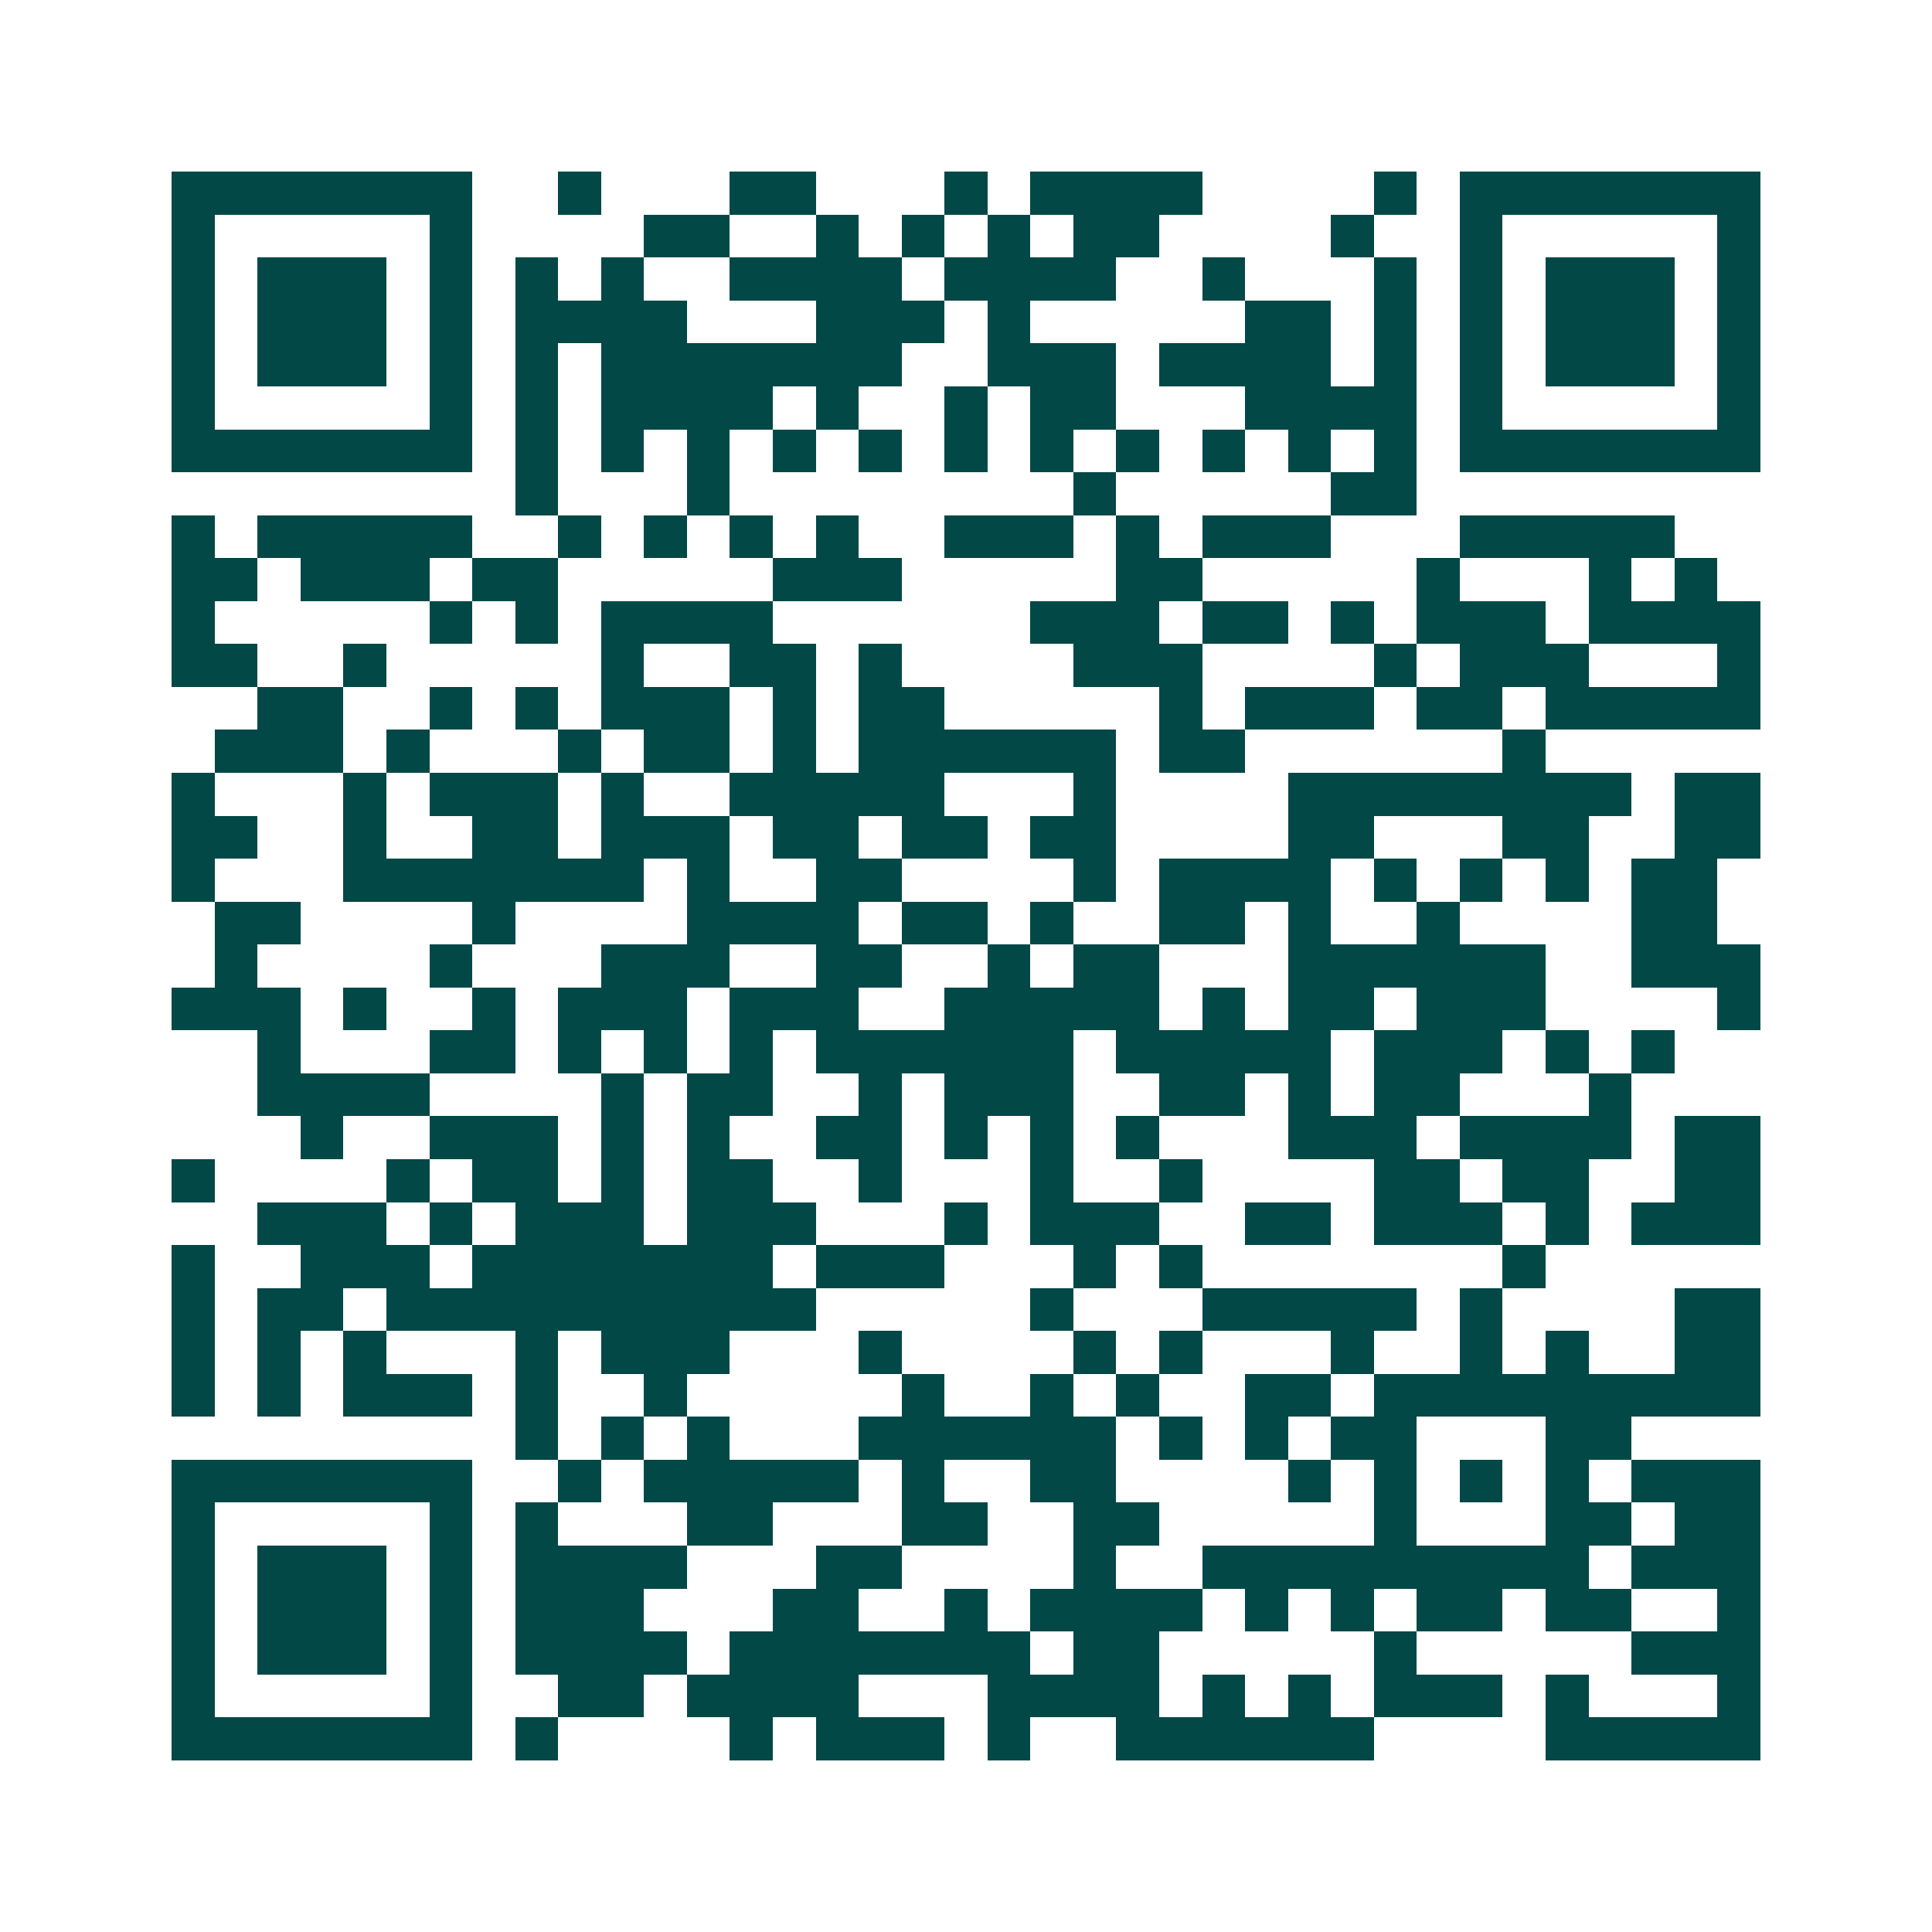 <svg xmlns="http://www.w3.org/2000/svg" width="200" height="200" viewBox="0 0 45 45" shape-rendering="crispEdges"><path fill="#ffffff" d="M0 0h45v45H0z"/><path stroke="#014847" d="M4 4.5h7m2 0h1m3 0h2m3 0h1m1 0h4m4 0h1m1 0h7M4 5.5h1m5 0h1m4 0h2m2 0h1m1 0h1m1 0h1m1 0h2m4 0h1m2 0h1m5 0h1M4 6.5h1m1 0h3m1 0h1m1 0h1m1 0h1m2 0h4m1 0h4m2 0h1m3 0h1m1 0h1m1 0h3m1 0h1M4 7.5h1m1 0h3m1 0h1m1 0h4m3 0h3m1 0h1m5 0h2m1 0h1m1 0h1m1 0h3m1 0h1M4 8.5h1m1 0h3m1 0h1m1 0h1m1 0h7m2 0h3m1 0h4m1 0h1m1 0h1m1 0h3m1 0h1M4 9.5h1m5 0h1m1 0h1m1 0h4m1 0h1m2 0h1m1 0h2m3 0h4m1 0h1m5 0h1M4 10.5h7m1 0h1m1 0h1m1 0h1m1 0h1m1 0h1m1 0h1m1 0h1m1 0h1m1 0h1m1 0h1m1 0h1m1 0h7M12 11.5h1m3 0h1m8 0h1m5 0h2M4 12.5h1m1 0h5m2 0h1m1 0h1m1 0h1m1 0h1m2 0h3m1 0h1m1 0h3m3 0h5M4 13.5h2m1 0h3m1 0h2m5 0h3m5 0h2m5 0h1m3 0h1m1 0h1M4 14.5h1m5 0h1m1 0h1m1 0h4m6 0h3m1 0h2m1 0h1m1 0h3m1 0h4M4 15.5h2m2 0h1m5 0h1m2 0h2m1 0h1m4 0h3m4 0h1m1 0h3m3 0h1M6 16.5h2m2 0h1m1 0h1m1 0h3m1 0h1m1 0h2m5 0h1m1 0h3m1 0h2m1 0h5M5 17.5h3m1 0h1m3 0h1m1 0h2m1 0h1m1 0h6m1 0h2m6 0h1M4 18.5h1m3 0h1m1 0h3m1 0h1m2 0h5m3 0h1m4 0h8m1 0h2M4 19.5h2m2 0h1m2 0h2m1 0h3m1 0h2m1 0h2m1 0h2m4 0h2m3 0h2m2 0h2M4 20.5h1m3 0h7m1 0h1m2 0h2m4 0h1m1 0h4m1 0h1m1 0h1m1 0h1m1 0h2M5 21.5h2m4 0h1m4 0h4m1 0h2m1 0h1m2 0h2m1 0h1m2 0h1m4 0h2M5 22.5h1m4 0h1m3 0h3m2 0h2m2 0h1m1 0h2m3 0h6m2 0h3M4 23.5h3m1 0h1m2 0h1m1 0h3m1 0h3m2 0h5m1 0h1m1 0h2m1 0h3m4 0h1M6 24.5h1m3 0h2m1 0h1m1 0h1m1 0h1m1 0h6m1 0h5m1 0h3m1 0h1m1 0h1M6 25.5h4m4 0h1m1 0h2m2 0h1m1 0h3m2 0h2m1 0h1m1 0h2m3 0h1M7 26.5h1m2 0h3m1 0h1m1 0h1m2 0h2m1 0h1m1 0h1m1 0h1m3 0h3m1 0h4m1 0h2M4 27.5h1m4 0h1m1 0h2m1 0h1m1 0h2m2 0h1m3 0h1m2 0h1m4 0h2m1 0h2m2 0h2M6 28.5h3m1 0h1m1 0h3m1 0h3m3 0h1m1 0h3m2 0h2m1 0h3m1 0h1m1 0h3M4 29.5h1m2 0h3m1 0h7m1 0h3m3 0h1m1 0h1m7 0h1M4 30.5h1m1 0h2m1 0h10m5 0h1m3 0h5m1 0h1m4 0h2M4 31.5h1m1 0h1m1 0h1m3 0h1m1 0h3m3 0h1m4 0h1m1 0h1m3 0h1m2 0h1m1 0h1m2 0h2M4 32.5h1m1 0h1m1 0h3m1 0h1m2 0h1m5 0h1m2 0h1m1 0h1m2 0h2m1 0h9M12 33.5h1m1 0h1m1 0h1m3 0h6m1 0h1m1 0h1m1 0h2m3 0h2M4 34.5h7m2 0h1m1 0h5m1 0h1m2 0h2m4 0h1m1 0h1m1 0h1m1 0h1m1 0h3M4 35.5h1m5 0h1m1 0h1m3 0h2m3 0h2m2 0h2m5 0h1m3 0h2m1 0h2M4 36.5h1m1 0h3m1 0h1m1 0h4m3 0h2m4 0h1m2 0h9m1 0h3M4 37.5h1m1 0h3m1 0h1m1 0h3m3 0h2m2 0h1m1 0h4m1 0h1m1 0h1m1 0h2m1 0h2m2 0h1M4 38.5h1m1 0h3m1 0h1m1 0h4m1 0h7m1 0h2m5 0h1m5 0h3M4 39.5h1m5 0h1m2 0h2m1 0h4m3 0h4m1 0h1m1 0h1m1 0h3m1 0h1m3 0h1M4 40.5h7m1 0h1m4 0h1m1 0h3m1 0h1m2 0h6m4 0h5"/></svg>

